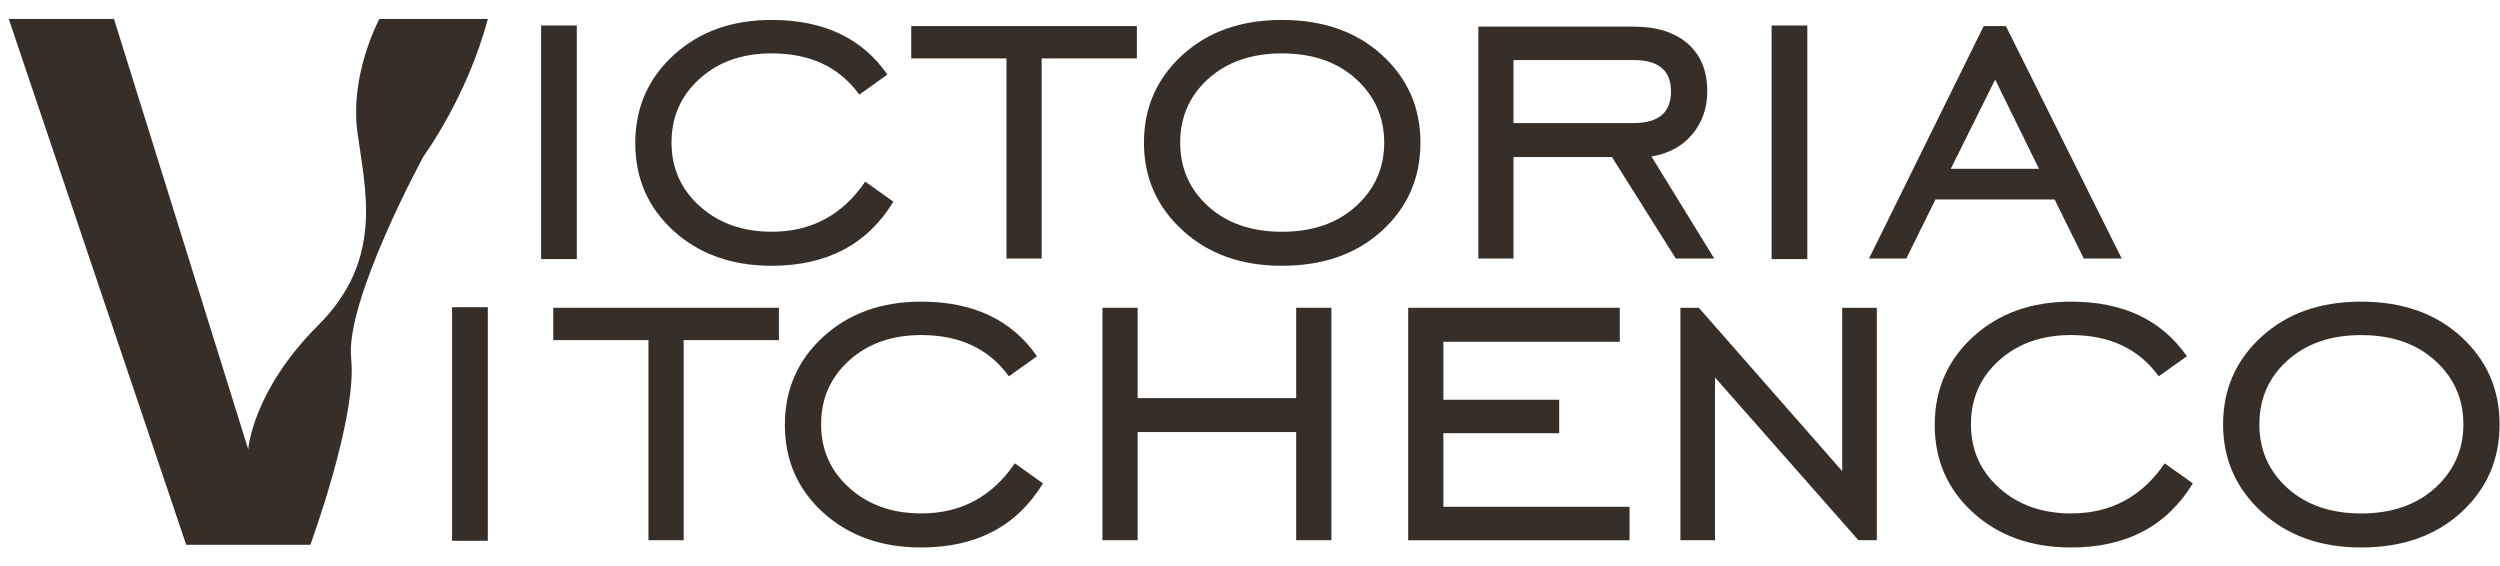 <?xml version="1.0" encoding="UTF-8"?> <svg xmlns="http://www.w3.org/2000/svg" width="128" height="29" viewBox="0 0 128 29" fill="none"><path d="M23.148 27.688V15.729H24.976V27.688H23.148V27.688Z" fill="#362E29"></path><path d="M33.202 27.659V17.414H28.327V15.758H39.88V17.414H35.004V27.659H33.202Z" fill="#362E29"></path><path d="M51.959 23.722L53.399 24.749C52.069 26.938 49.992 28.031 47.165 28.031C45.133 28.031 43.461 27.436 42.151 26.247C40.839 25.059 40.185 23.56 40.185 21.752C40.185 19.945 40.841 18.441 42.151 17.242C43.461 16.043 45.135 15.444 47.165 15.444C49.826 15.444 51.802 16.376 53.094 18.24L51.654 19.267C50.638 17.86 49.141 17.155 47.165 17.155C45.668 17.155 44.44 17.589 43.481 18.453C42.52 19.319 42.041 20.408 42.041 21.721C42.041 23.033 42.526 24.123 43.495 24.989C44.464 25.855 45.688 26.287 47.167 26.287C49.198 26.289 50.795 25.433 51.959 23.722Z" fill="#362E29"></path><path d="M58.247 22.122V27.659H56.445V15.758H58.247V20.382H66.365V15.758H68.167V27.659H66.365V22.122H58.247Z" fill="#362E29"></path><path d="M72.1 27.659V15.758H82.933V17.498H73.901V20.467H79.831V22.18H73.901V25.948H83.432V27.662H72.1V27.659Z" fill="#362E29"></path><path d="M86.036 27.659V15.758H86.979L94.321 24.121V15.758H96.094V27.659H95.151L87.808 19.326V27.659H86.036Z" fill="#362E29"></path><path d="M110.832 23.722L112.273 24.749C110.942 26.938 108.866 28.031 106.039 28.031C104.006 28.031 102.335 27.436 101.024 26.247C99.712 25.059 99.058 23.56 99.058 21.752C99.058 19.945 99.714 18.441 101.024 17.242C102.335 16.043 104.006 15.444 106.039 15.444C108.697 15.444 110.673 16.376 111.968 18.24L110.527 19.267C109.512 17.86 108.015 17.155 106.039 17.155C104.542 17.155 103.314 17.589 102.353 18.453C101.392 19.319 100.912 20.408 100.912 21.721C100.912 23.033 101.398 24.123 102.367 24.989C103.336 25.855 104.56 26.287 106.039 26.287C108.071 26.289 109.668 25.433 110.832 23.722Z" fill="#362E29"></path><path d="M120.889 28.031C118.82 28.031 117.124 27.428 115.804 26.218C114.484 25.011 113.822 23.513 113.822 21.723C113.822 19.935 114.478 18.441 115.788 17.242C117.1 16.043 118.798 15.444 120.887 15.444C122.991 15.444 124.701 16.043 126.013 17.242C127.323 18.441 127.979 19.935 127.979 21.723C127.979 23.531 127.323 25.034 126.013 26.233C124.703 27.432 122.995 28.031 120.889 28.031ZM120.889 26.289C122.458 26.289 123.724 25.851 124.685 24.976C125.646 24.102 126.125 23.017 126.125 21.723C126.125 20.429 125.646 19.344 124.685 18.47C123.724 17.595 122.46 17.157 120.889 17.157C119.338 17.157 118.081 17.591 117.12 18.455C116.159 19.321 115.68 20.41 115.68 21.723C115.68 23.035 116.159 24.125 117.12 24.991C118.081 25.857 119.338 26.289 120.889 26.289Z" fill="#362E29"></path><path d="M27.705 13.265V1.306H29.532V13.265H27.705Z" fill="#362E29"></path><path d="M44.3 9.299L45.741 10.326C44.411 12.515 42.332 13.608 39.507 13.608C37.474 13.608 35.803 13.013 34.493 11.825C33.181 10.636 32.526 9.138 32.526 7.329C32.526 5.522 33.182 4.018 34.493 2.819C35.803 1.62 37.476 1.021 39.507 1.021C42.167 1.021 44.142 1.953 45.436 3.817L43.995 4.845C42.98 3.437 41.483 2.732 39.507 2.732C38.01 2.732 36.782 3.166 35.823 4.03C34.862 4.896 34.382 5.985 34.382 7.298C34.382 8.61 34.868 9.7 35.837 10.566C36.806 11.432 38.03 11.864 39.509 11.864C41.539 11.866 43.136 11.01 44.3 9.299Z" fill="#362E29"></path><path d="M51.531 13.237V2.991H46.655V1.335H58.208V2.991H53.333V13.237H51.531Z" fill="#362E29"></path><path d="M65.635 13.608C63.566 13.608 61.87 13.005 60.55 11.796C59.23 10.588 58.57 9.09 58.57 7.3C58.57 5.512 59.226 4.018 60.536 2.819C61.846 1.62 63.546 1.021 65.635 1.021C67.739 1.021 69.449 1.62 70.761 2.819C72.071 4.018 72.727 5.512 72.727 7.3C72.727 9.109 72.071 10.611 70.761 11.81C69.447 13.009 67.739 13.608 65.635 13.608ZM65.635 11.866C67.204 11.866 68.47 11.428 69.431 10.553C70.392 9.679 70.871 8.594 70.871 7.3C70.871 6.006 70.39 4.921 69.431 4.047C68.47 3.172 67.206 2.734 65.635 2.734C64.084 2.734 62.828 3.168 61.866 4.032C60.905 4.898 60.426 5.988 60.426 7.3C60.426 8.613 60.905 9.702 61.866 10.568C62.825 11.434 64.082 11.866 65.635 11.866Z" fill="#362E29"></path><path d="M77.491 8.042V13.236H75.691V1.363H83.642C84.824 1.363 85.747 1.655 86.413 2.234C87.078 2.814 87.411 3.629 87.411 4.675C87.411 5.53 87.156 6.264 86.648 6.872C86.141 7.482 85.444 7.862 84.555 8.013L87.77 13.236H85.801L82.533 8.042H77.491ZM77.491 6.301H83.642C84.917 6.301 85.555 5.76 85.555 4.675C85.555 3.608 84.919 3.075 83.642 3.075H77.491V6.301Z" fill="#362E29"></path><path d="M90.707 13.265V1.306H92.535V13.265H90.707Z" fill="#362E29"></path><path d="M95.693 13.237L101.566 1.335H102.702L108.631 13.237H106.691L105.194 10.211H99.098L97.602 13.237H95.693ZM99.879 8.642H104.395L102.152 4.074L99.879 8.642Z" fill="#362E29"></path><path d="M0.447 0.969L9.534 27.895H15.889C15.889 27.895 18.3 21.349 17.979 18.368C17.658 15.388 21.679 8.013 21.679 8.013C21.679 8.013 23.93 4.946 24.976 0.969H19.426C19.426 0.969 17.897 3.786 18.3 6.769C18.703 9.751 19.667 13.286 16.29 16.655C12.913 20.024 12.71 23.006 12.71 23.006L5.836 0.969H0.447Z" fill="#362E29"></path></svg> 